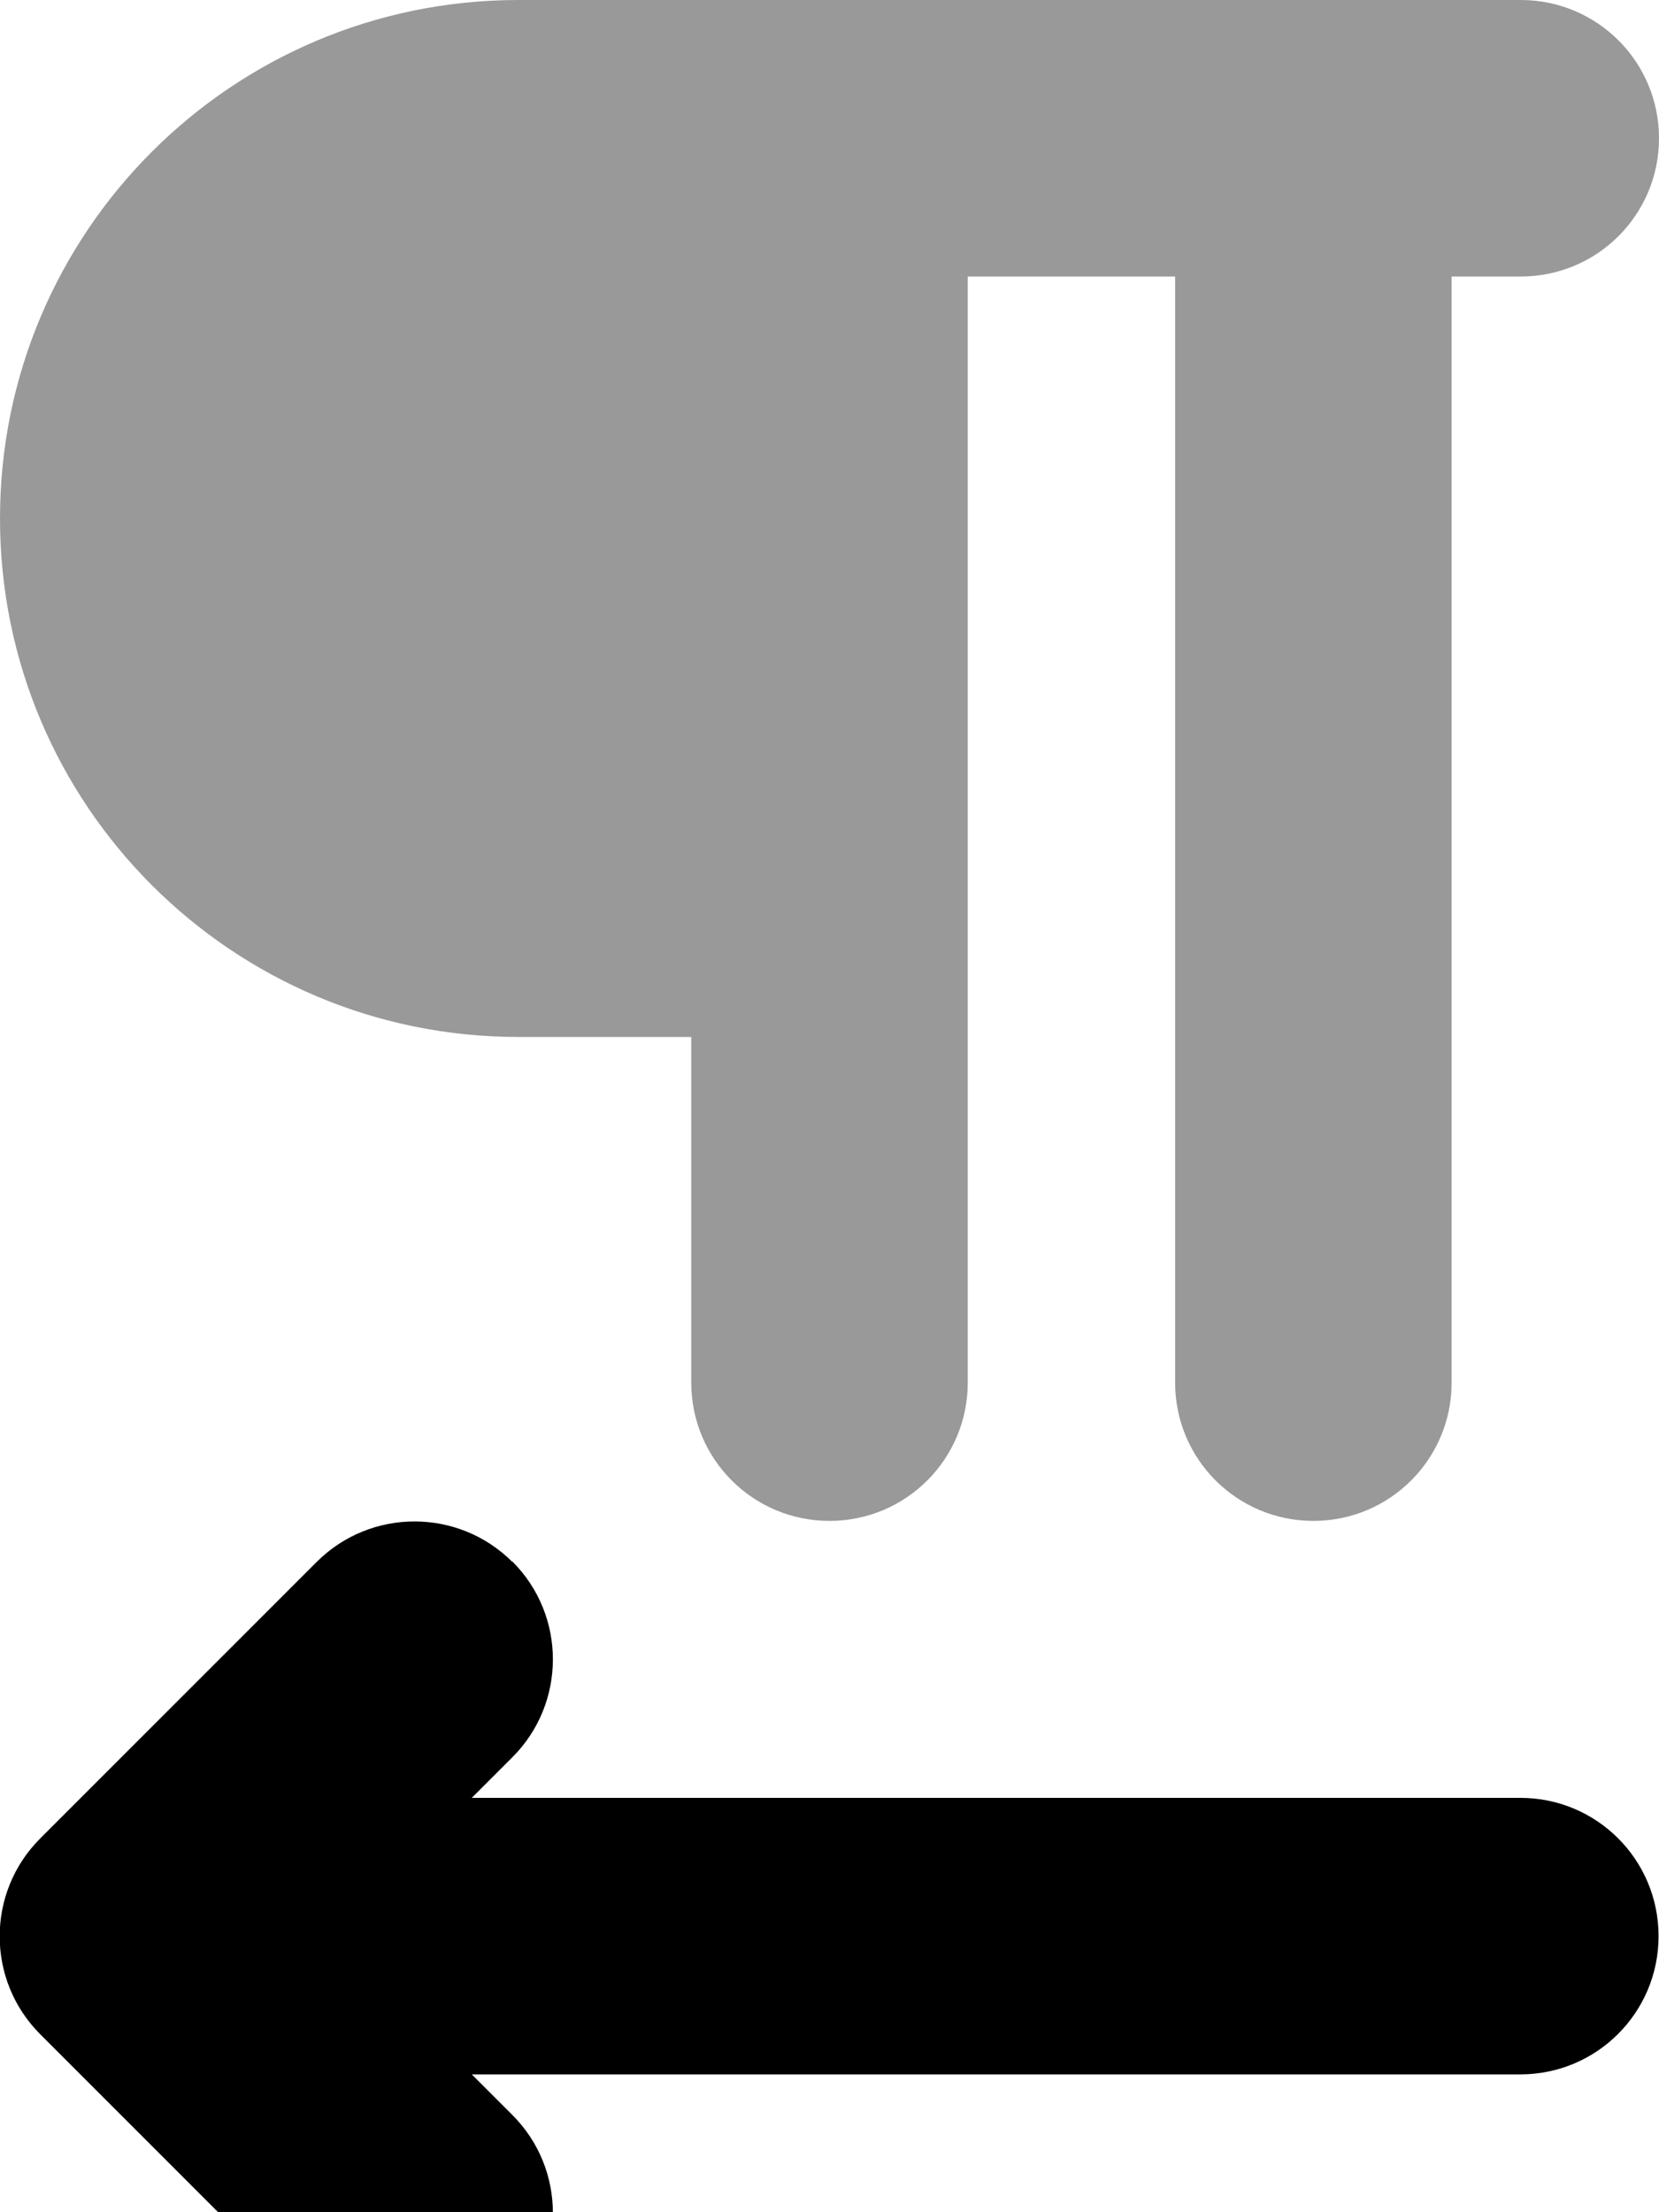 <svg xmlns="http://www.w3.org/2000/svg" viewBox="0 0 384 512"><!--! Font Awesome Pro 7.0.0 by @fontawesome - https://fontawesome.com License - https://fontawesome.com/license (Commercial License) Copyright 2025 Fonticons, Inc. --><path style="fill:currentColor;opacity:.4" d="M0 120C0 53.7 53.7 0 120 0L352 0c17.7 0 32 14.3 32 32s-14.3 32-32 32l-16 0 0 256c0 17.7-14.3 32-32 32s-32-14.3-32-32l0-256-48 0 0 256c0 17.7-14.3 32-32 32s-32-14.3-32-32l0-80-40 0C53.7 240 0 186.3 0 120z"/><path style="fill:currentColor;opacity:1" d="M118.6 361.4c12.5 12.5 12.5 32.8 0 45.3l-9.4 9.4 242.7 0c17.7 0 32 14.3 32 32s-14.3 32-32 32l-242.7 0 9.4 9.4c12.5 12.5 12.5 32.8 0 45.3s-32.8 12.5-45.3 0l-64-64c-12.5-12.5-12.5-32.8 0-45.3l64-64c12.5-12.5 32.8-12.5 45.3 0z"/></svg>